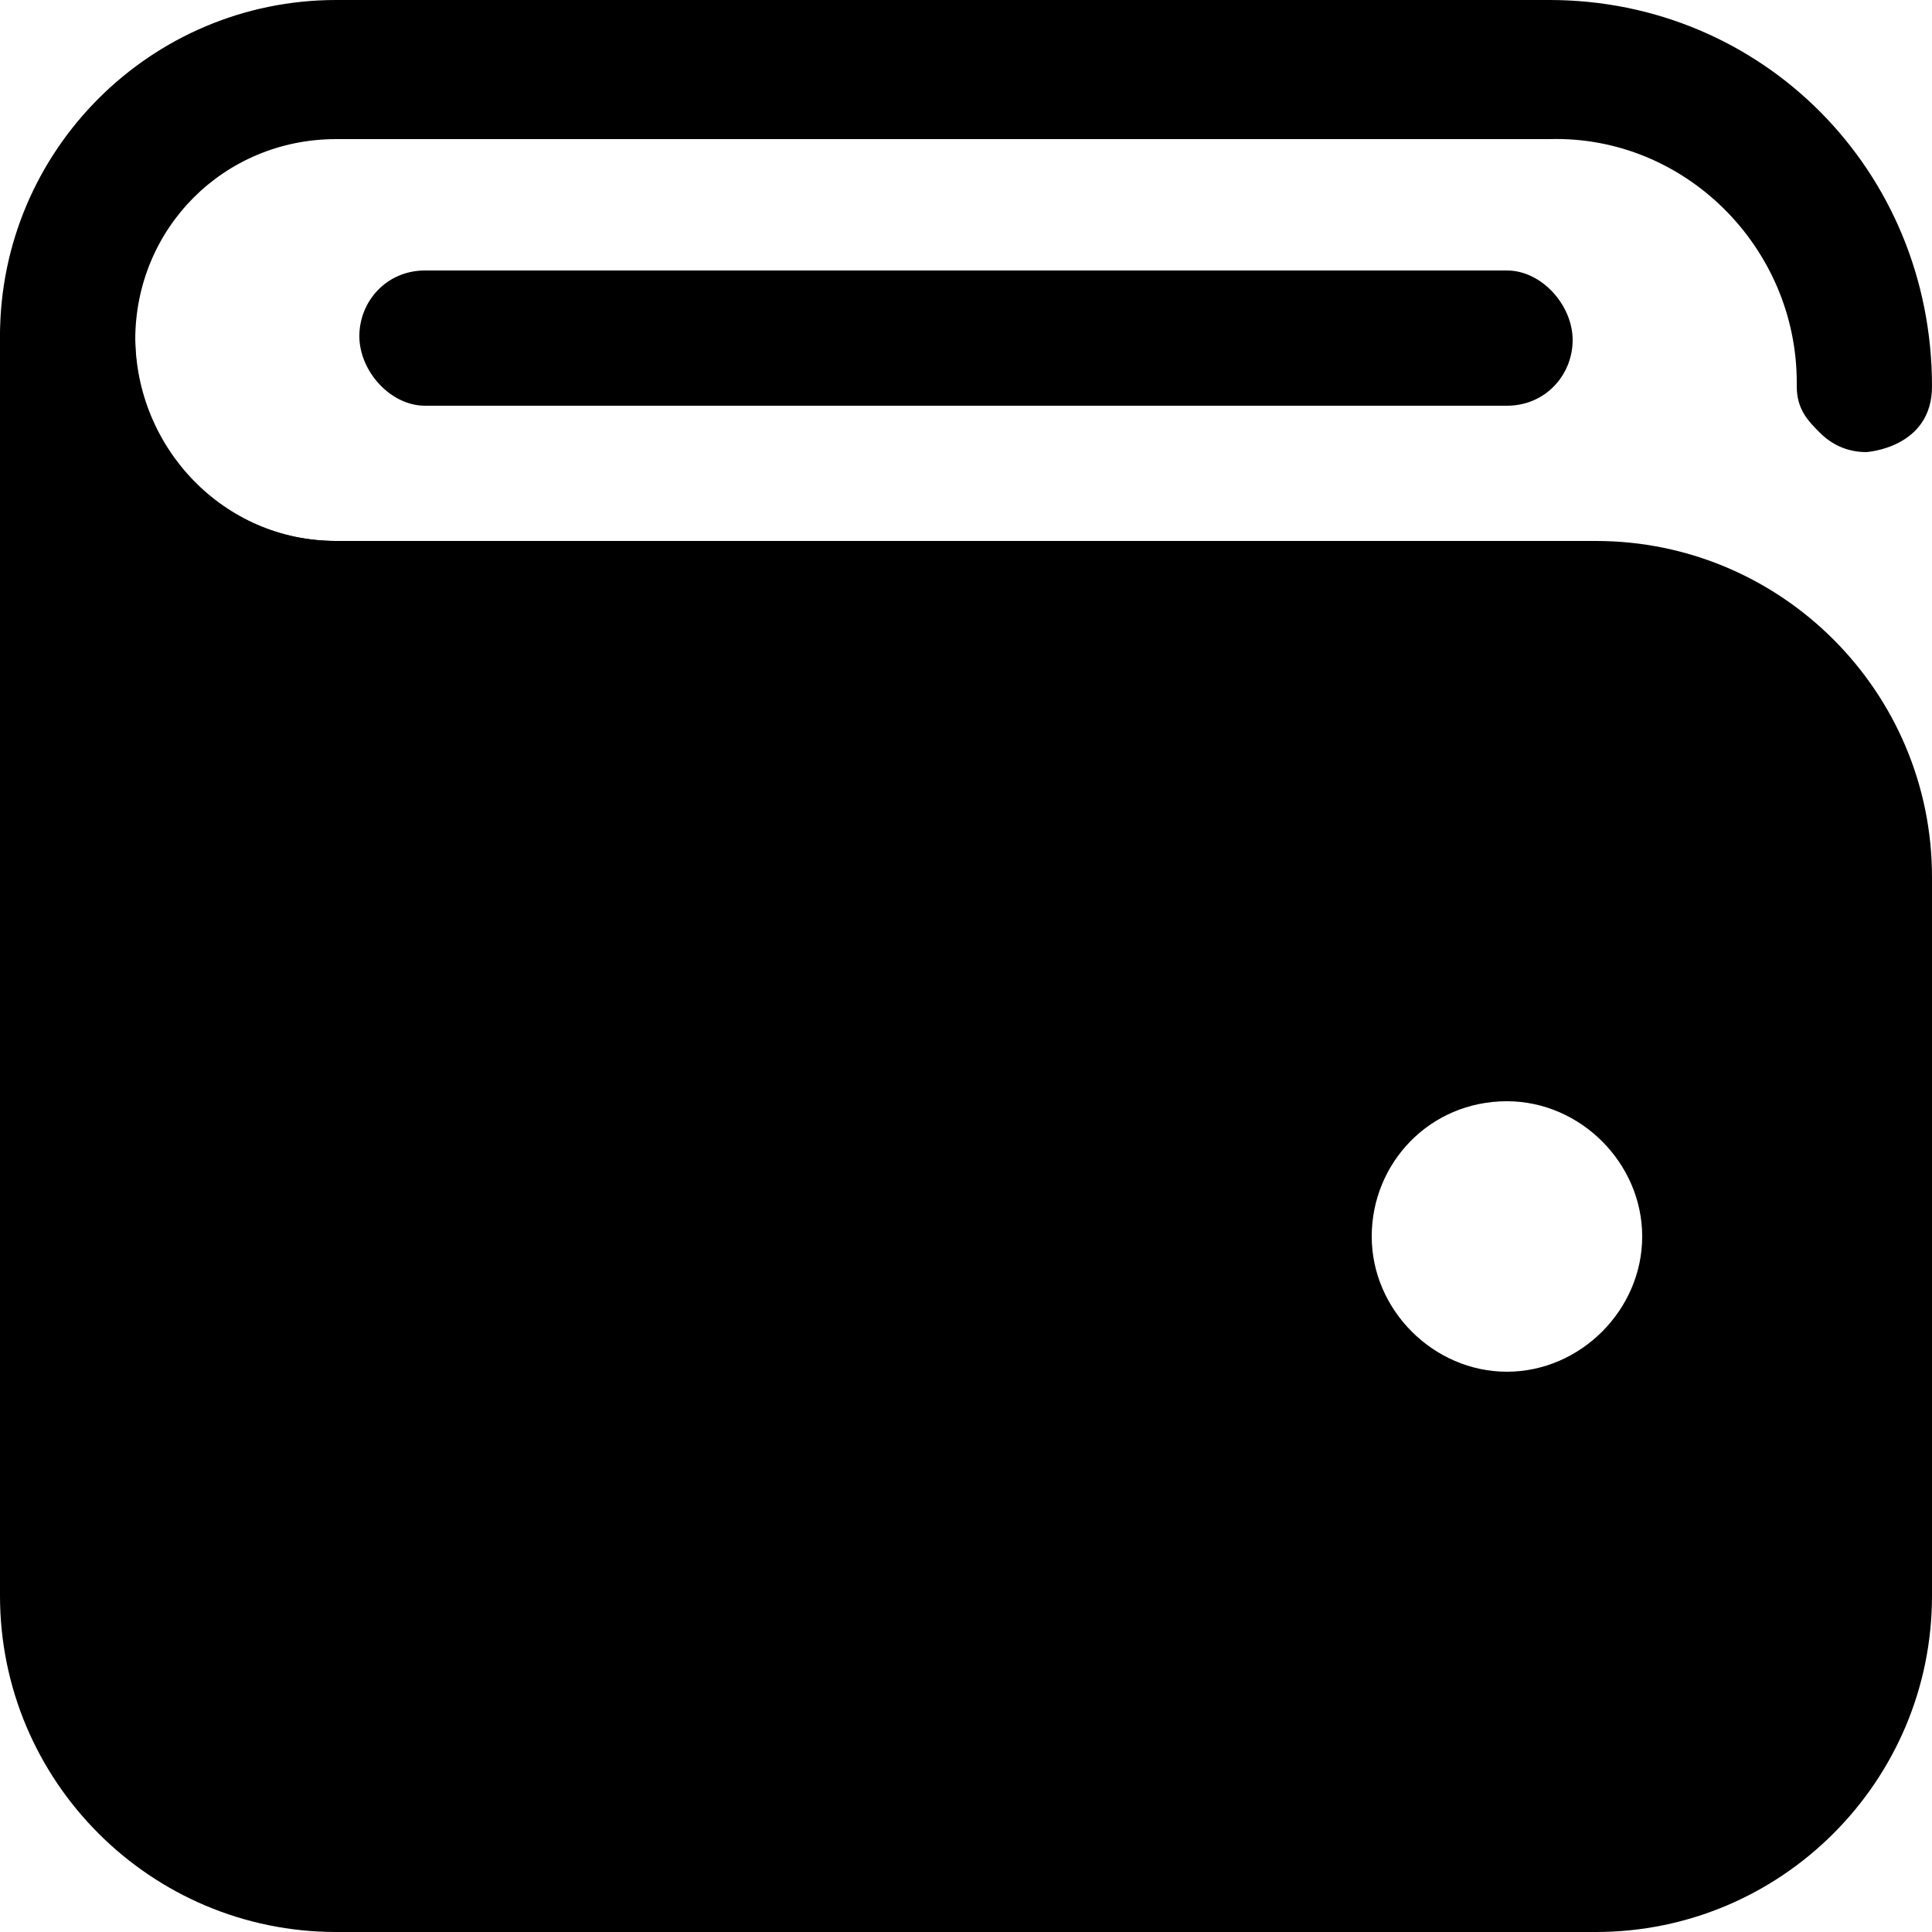 <?xml version="1.0" encoding="utf-8"?>
<!-- Generator: Adobe Illustrator 22.1.0, SVG Export Plug-In . SVG Version: 6.00 Build 0)  -->
<svg version="1.1" id="Layer_1" xmlns="http://www.w3.org/2000/svg" xmlns:xlink="http://www.w3.org/1999/xlink" x="0px" y="0px"
	 viewBox="0 0 50 50" style="enable-background:new 0 0 50 50;" xml:space="preserve">
<g>
	<path d="M46.5,9.9c0,0,0,0.1,0,0.1c0,0.6,0.3,0.9,0.6,1.2c0.3,0.3,0.7,0.5,1.2,0.5c0,0,1.7-0.1,1.7-1.7C50,4.4,45.6,0,40.1,0
		c-8.9,0-23,0-31.4,0C3.9,0,0,3.9,0,8.7s3.9,8.7,8.7,8.7h27.9c1,0,1.7-0.8,1.7-1.7c0-1-0.8-1.7-1.7-1.7H8.7c-2.9,0-5.2-2.3-5.2-5.2
		s2.3-5.2,5.2-5.2h31.4C43.6,3.5,46.5,6.4,46.5,9.9z"/>
	<path d="M3.5,8.7c0-1-0.8-1.7-1.7-1.7S0,7.8,0,8.7v32.6C0,46.1,3.9,50,8.7,50h32.6c4.8,0,8.7-3.9,8.7-8.7V22.7
		c0-4.8-3.9-8.7-8.7-8.7H8.7C5.8,14,3.5,11.6,3.5,8.7z M39,28.5c1.9,0,3.5,1.6,3.5,3.5s-1.6,3.5-3.5,3.5s-3.5-1.6-3.5-3.5
		S37,28.5,39,28.5z"/>
	<path d="M11,10.5H39c1,0,1.7-0.8,1.7-1.7S39.9,7,39,7H11c-1,0-1.7,0.8-1.7,1.7S10.1,10.5,11,10.5z"/>
</g>
</svg>
